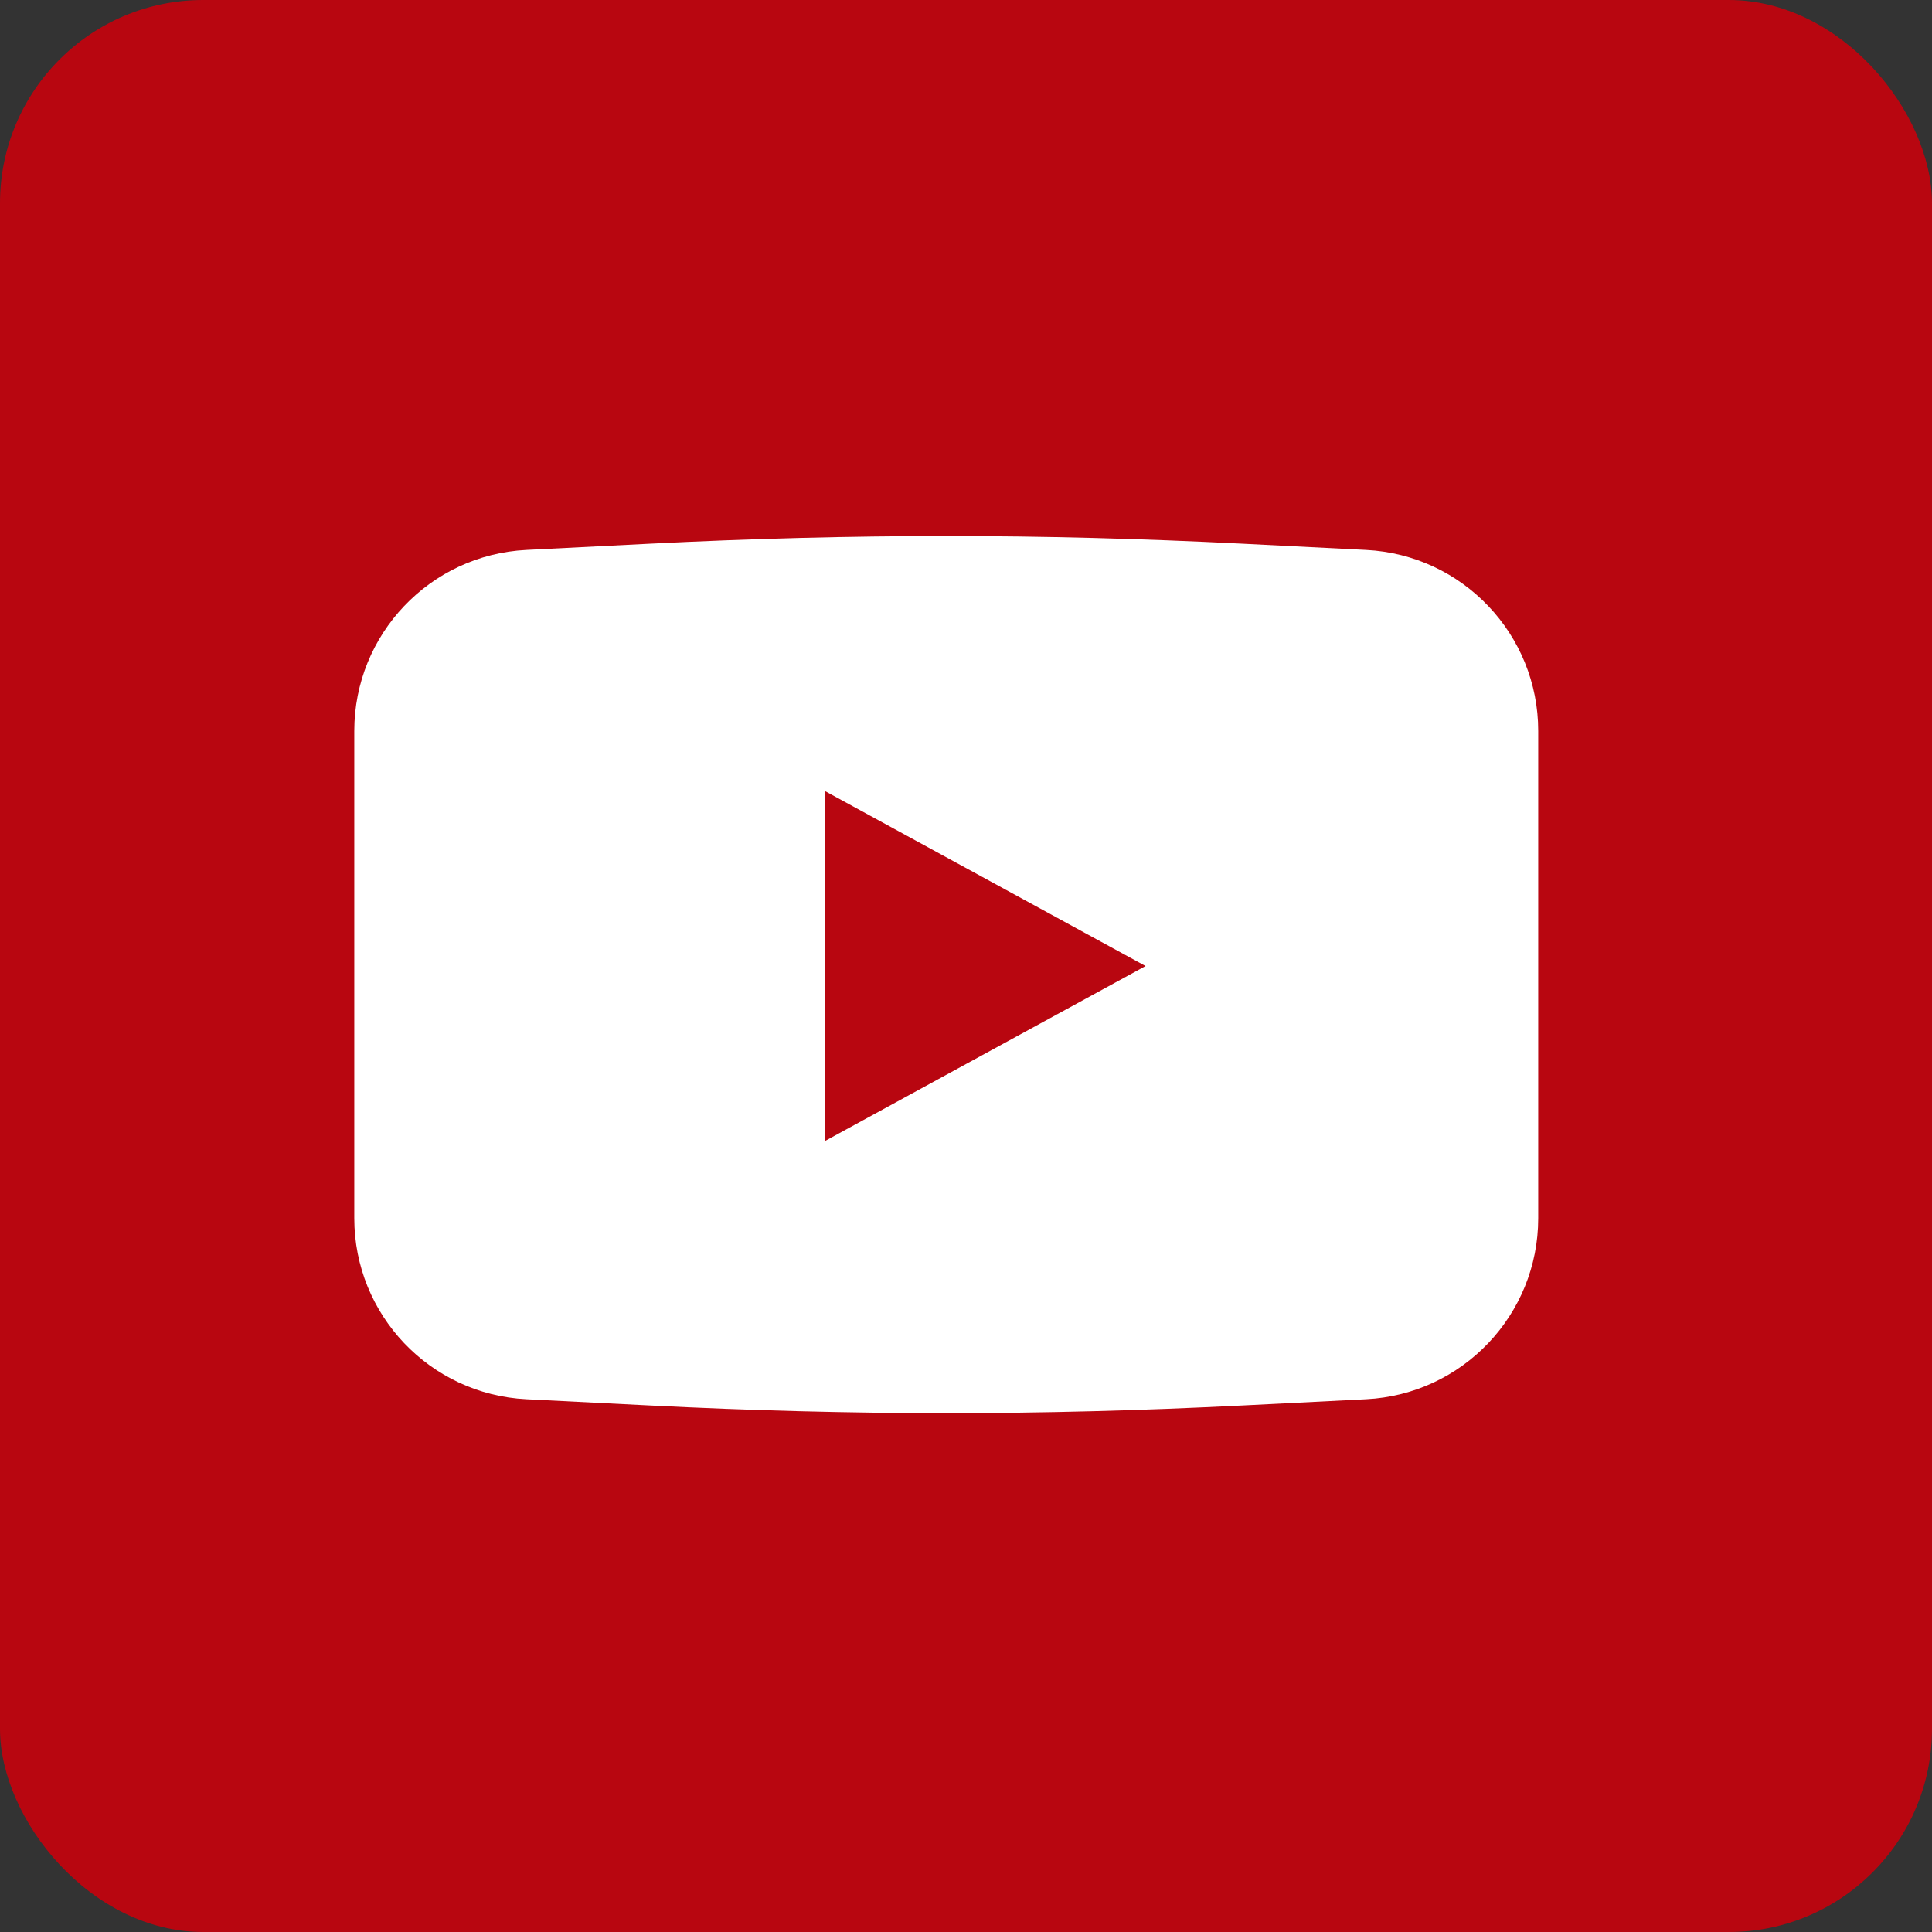 <?xml version="1.0" encoding="UTF-8"?>
<svg xmlns="http://www.w3.org/2000/svg" id="Layer_1" viewBox="0 0 256.25 256.25">
  <rect x="0" y="0" width="256.25" height="256.25" fill="#333333" stroke="none"/>
  <defs>
    <style>.cls-1{fill:#b80610;}.cls-2{fill:#fff;}</style>
  </defs>
  <rect class="cls-1" width="256.25" height="256.25" rx="26.95" ry="26.95"></rect>
  <path class="cls-2" d="M181.18,72.94l-16.41-.83c-26.83-1.35-51.71-1.35-78.54,0l-16.41.83c-12.79.64-22.83,11.2-22.83,24.01v64.63c0,12.81,10.04,23.37,22.83,24.01l16.41.83c26.83,1.35,51.71,1.35,78.54,0l16.41-.83c12.79-.64,22.84-11.2,22.84-24.01v-64.63c0-12.81-10.04-23.37-22.84-24.01ZM109.38,151.36v-46.46l42.56,23.23-42.56,23.23Z"></path>
</svg>
